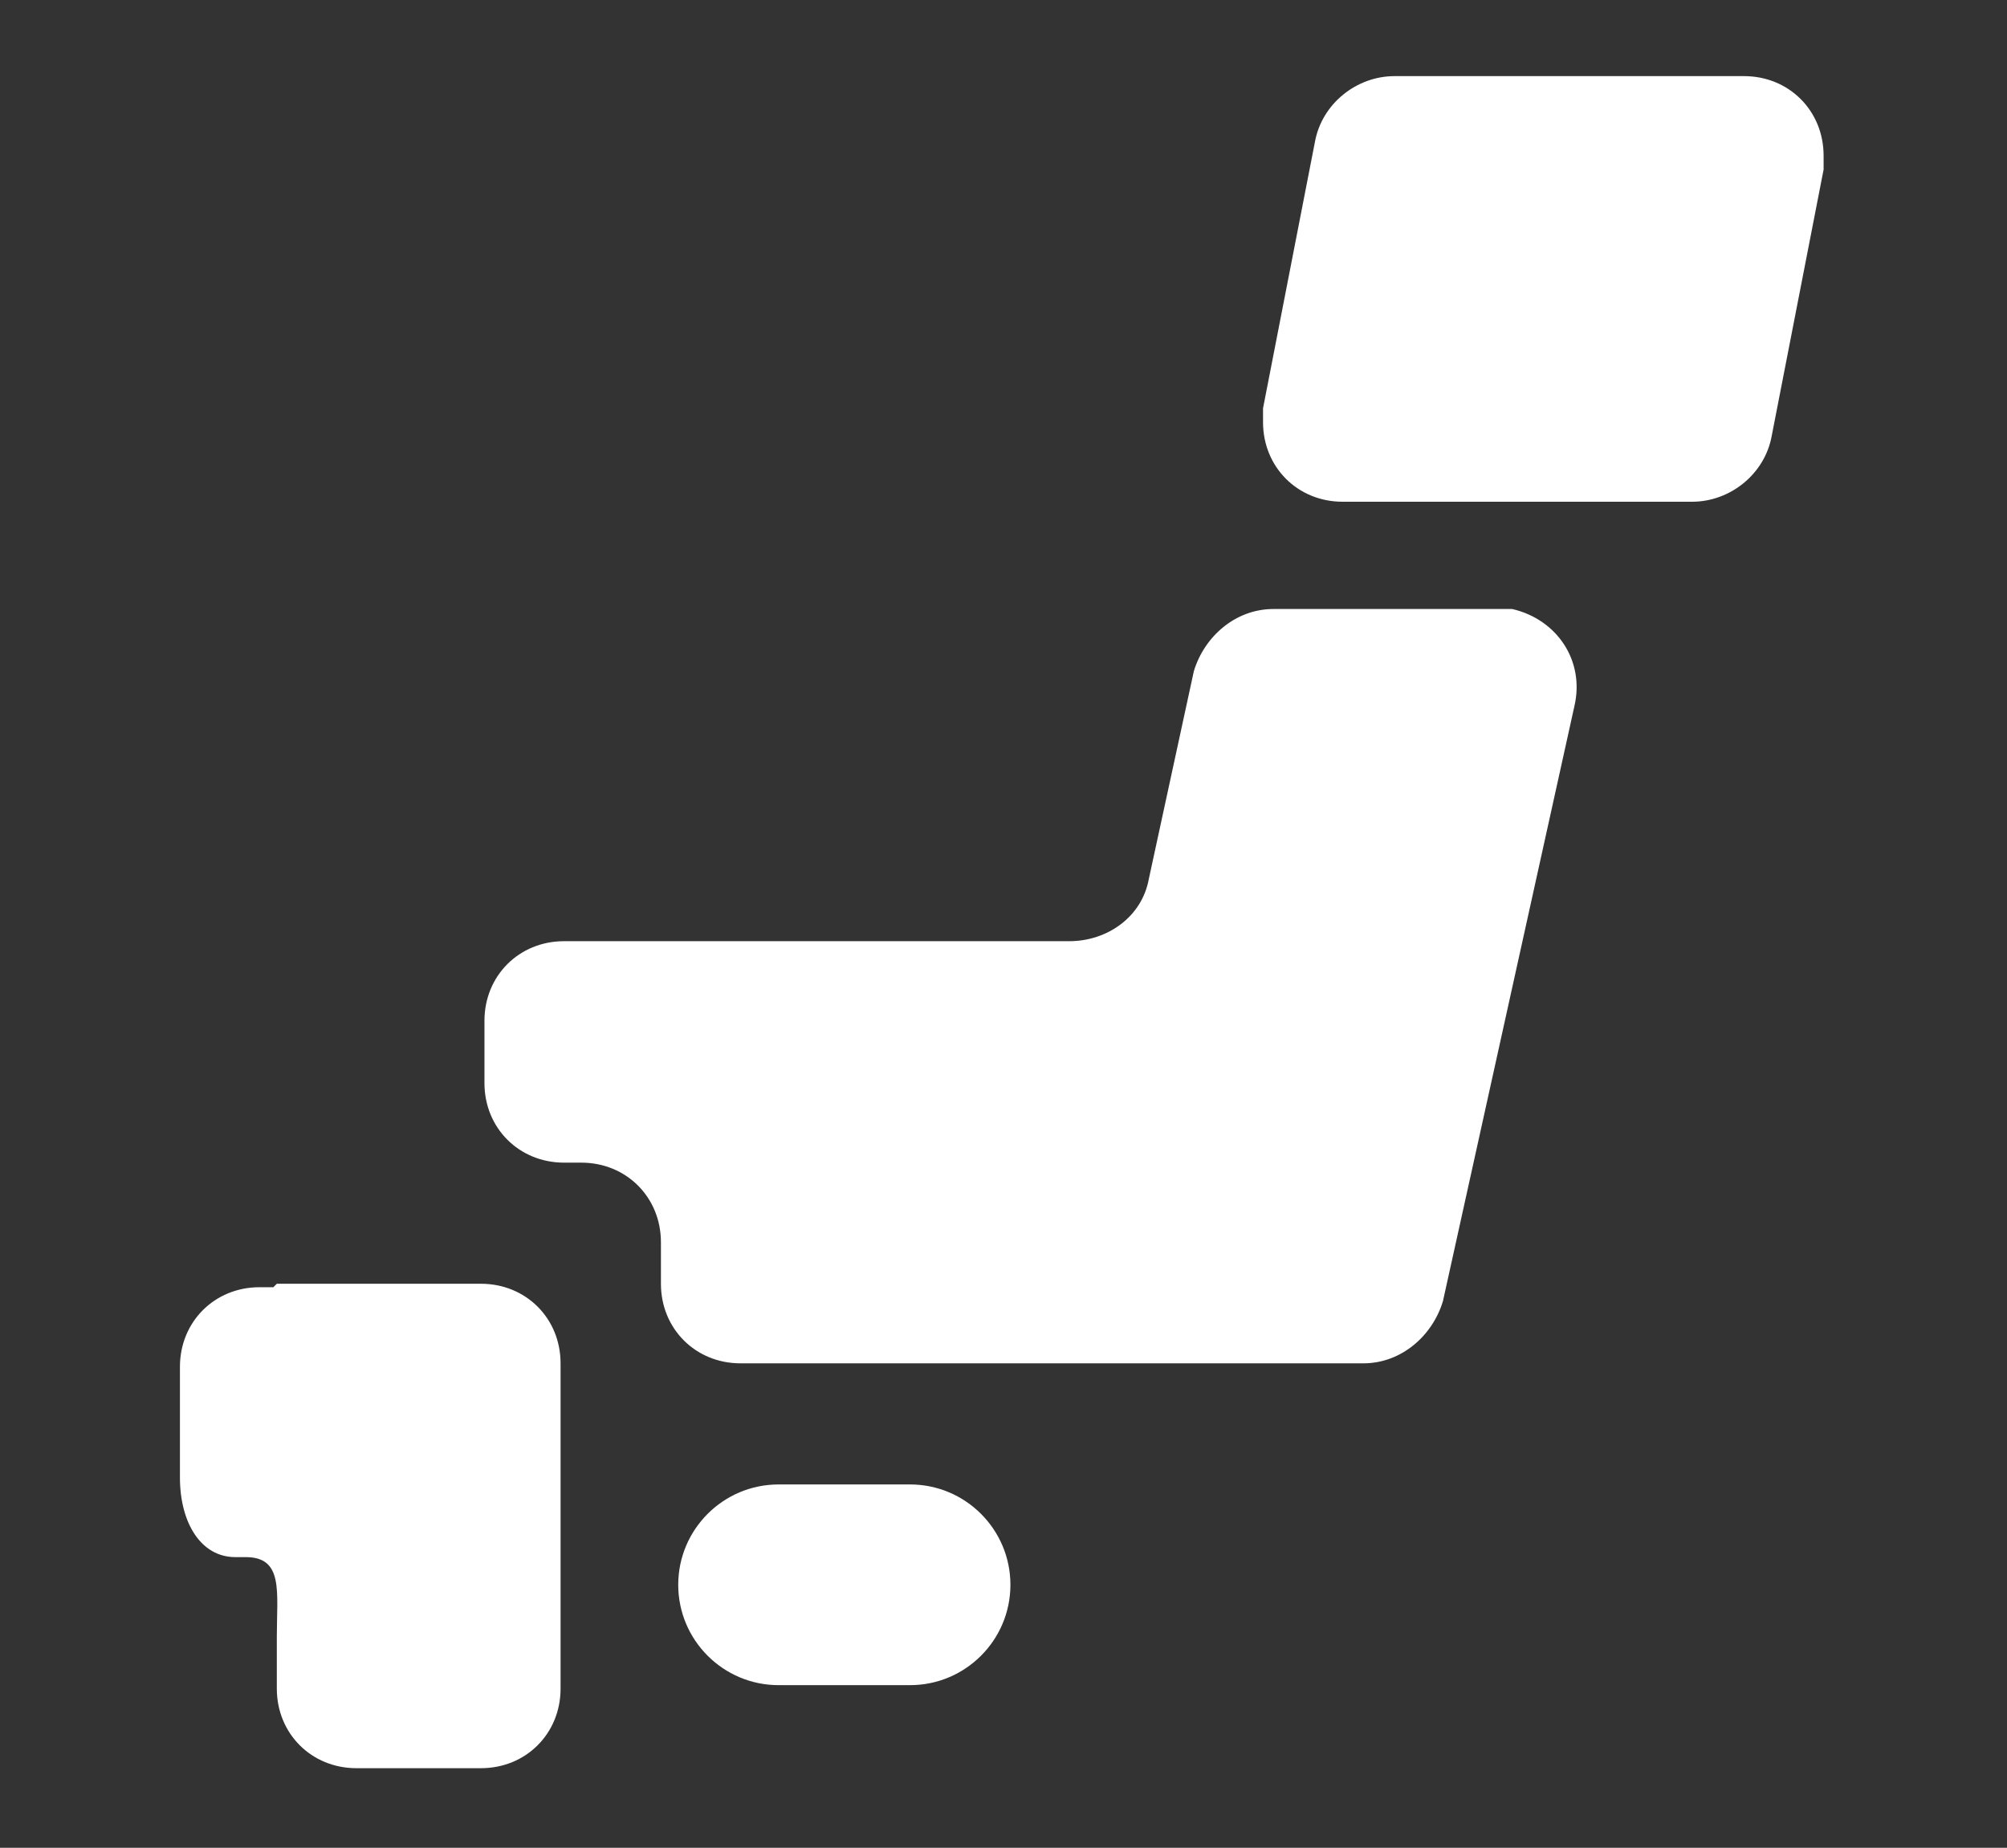 <?xml version="1.0" encoding="UTF-8"?>
<svg id="_町章" data-name="町章" xmlns="http://www.w3.org/2000/svg" version="1.1" viewBox="0 0 58 53.4">
  <rect x="0" y="0" width="58" height="53.4" fill="#333333" stroke="none"/>
  <defs>
    <style>
      .cls-1 {
        fill: #fff;
        stroke-width: 0px;
      }
    </style>
  </defs>
  <g id="_グループ_5922" data-name="グループ 5922">
    <g id="_グループ_5923" data-name="グループ 5923">
      <path id="_長方形_2553" data-name="長方形 2553" class="cls-1" d="M22.5,42.9h3.8c1.6,0,2.9,1.3,2.9,2.9h0c0,1.6-1.3,2.9-2.9,2.9h-3.8c-1.6,0-2.9-1.3-2.9-2.9h0c0-1.6,1.3-2.9,2.9-2.9Z"/>
      <path id="_パス_5402" data-name="パス 5402" class="cls-1" d="M7.9,37.2h-.4c-1.3,0-2.3,1-2.3,2.3v3.2c0,1.3.6,2.3,1.6,2.3h.3c1.1,0,.9,1,.9,2.3v1.5c0,1.3,1,2.3,2.3,2.3h3.6c1.3,0,2.3-1,2.3-2.3v-9.4c0-1.3-1-2.3-2.3-2.3h-5.9Z"/>
      <path id="_パス_5403" data-name="パス 5403" class="cls-1" d="M36.8,17.6c-1.1,0-2,.8-2.3,1.8l-1.3,6c-.2,1.1-1.2,1.8-2.3,1.8h-14.6c-1.3,0-2.3,1-2.3,2.3v1.8c0,1.3,1,2.3,2.3,2.3h.5c1.3,0,2.3,1,2.3,2.3v1.2c0,1.3,1,2.3,2.3,2.3h18c1.1,0,2-.8,2.3-1.8l3.8-17.2c.3-1.3-.5-2.5-1.8-2.8-.2,0-.3,0-.5,0h-6.5Z"/>
      <path id="_パス_5404" data-name="パス 5404" class="cls-1" d="M51.2,12.6c-.2,1.1-1.2,1.9-2.3,1.9h-10.1c-1.3,0-2.3-1-2.3-2.3,0-.1,0-.3,0-.4l1.5-7.7c.2-1.1,1.2-1.9,2.3-1.9h10.1c1.3,0,2.3,1,2.3,2.3,0,.1,0,.3,0,.4l-1.5,7.7Z"/>
    </g>
  </g>
</svg>